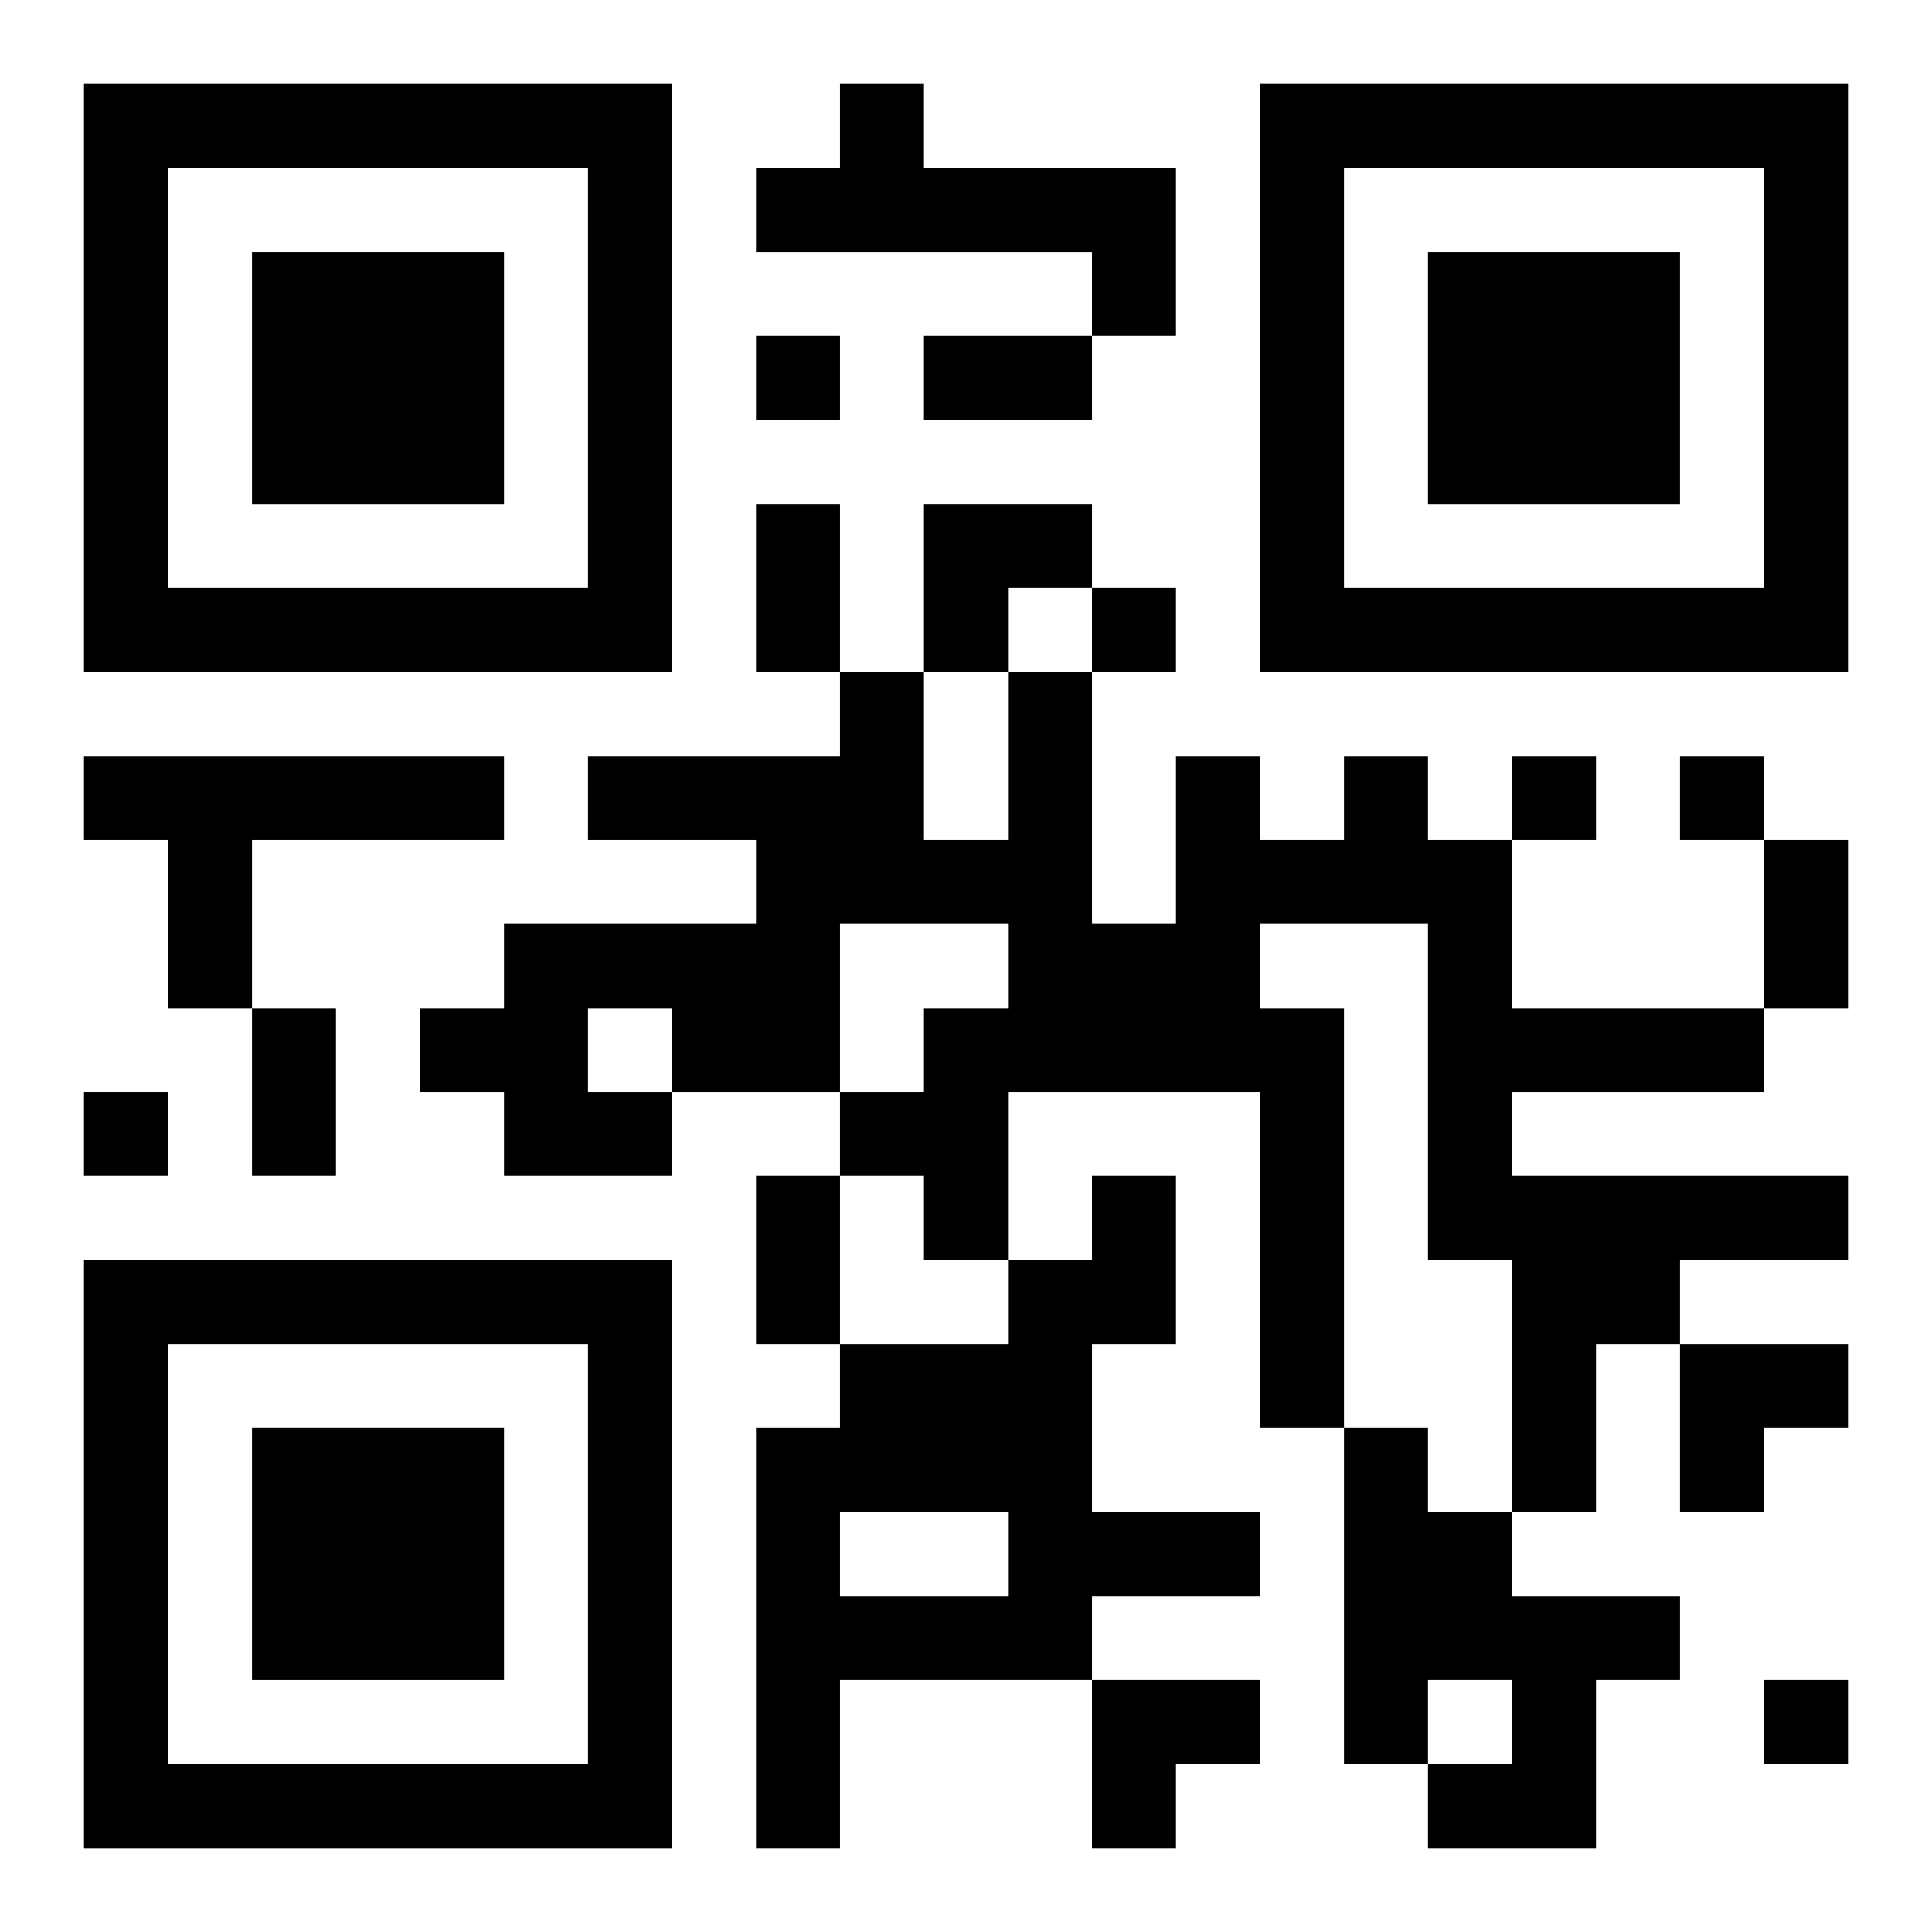 <?xml version="1.0" encoding="UTF-8"?>
<svg width="250" height="250" baseProfile="full" version="1.1" viewBox="-1 -1 23 23" xmlns="http://www.w3.org/2000/svg" xmlns:xlink="http://www.w3.org/1999/xlink"><symbol id="a"><path d="m0 7v7h7v-7h-7zm1 1h5v5h-5v-5zm1 1v3h3v-3h-3z"/></symbol><use y="-7" xlink:href="#a"/><use y="7" xlink:href="#a"/><use x="14" y="-7" xlink:href="#a"/><path d="m9 0h1v1h3v2h-1v-1h-4v-1h1v-1m-9 8h5v1h-3v2h-1v-2h-1v-1m15 0h1v1h1v2h3v1h-3v1h4v1h-2v1h-1v2h-1v-3h-1v-4h-2v1h1v5h-1v-4h-3v2h-1v-1h-1v-1h1v-1h1v-1h-2v2h-2v1h-2v-1h-1v-1h1v-1h3v-1h-2v-1h3v-1h1v2h1v-2h1v3h1v-2h1v1h1v-1m-9 3v1h1v-1h-1m6 2h1v2h-1v2h2v1h-2v1h-3v2h-1v-5h1v-1h2v-1h1v-1m-3 4v1h2v-1h-2m6-1h1v1h1v1h2v1h-1v2h-2v-1h1v-1h-1v1h-1v-4m-7-13v1h1v-1h-1m4 3v1h1v-1h-1m5 2v1h1v-1h-1m2 0v1h1v-1h-1m-19 4v1h1v-1h-1m20 7v1h1v-1h-1m-10-16h2v1h-2v-1m-2 2h1v2h-1v-2m12 4h1v2h-1v-2m-18 2h1v2h-1v-2m6 2h1v2h-1v-2m2-8h2v1h-1v1h-1zm9 10h2v1h-1v1h-1zm-7 4h2v1h-1v1h-1z"/></svg>
